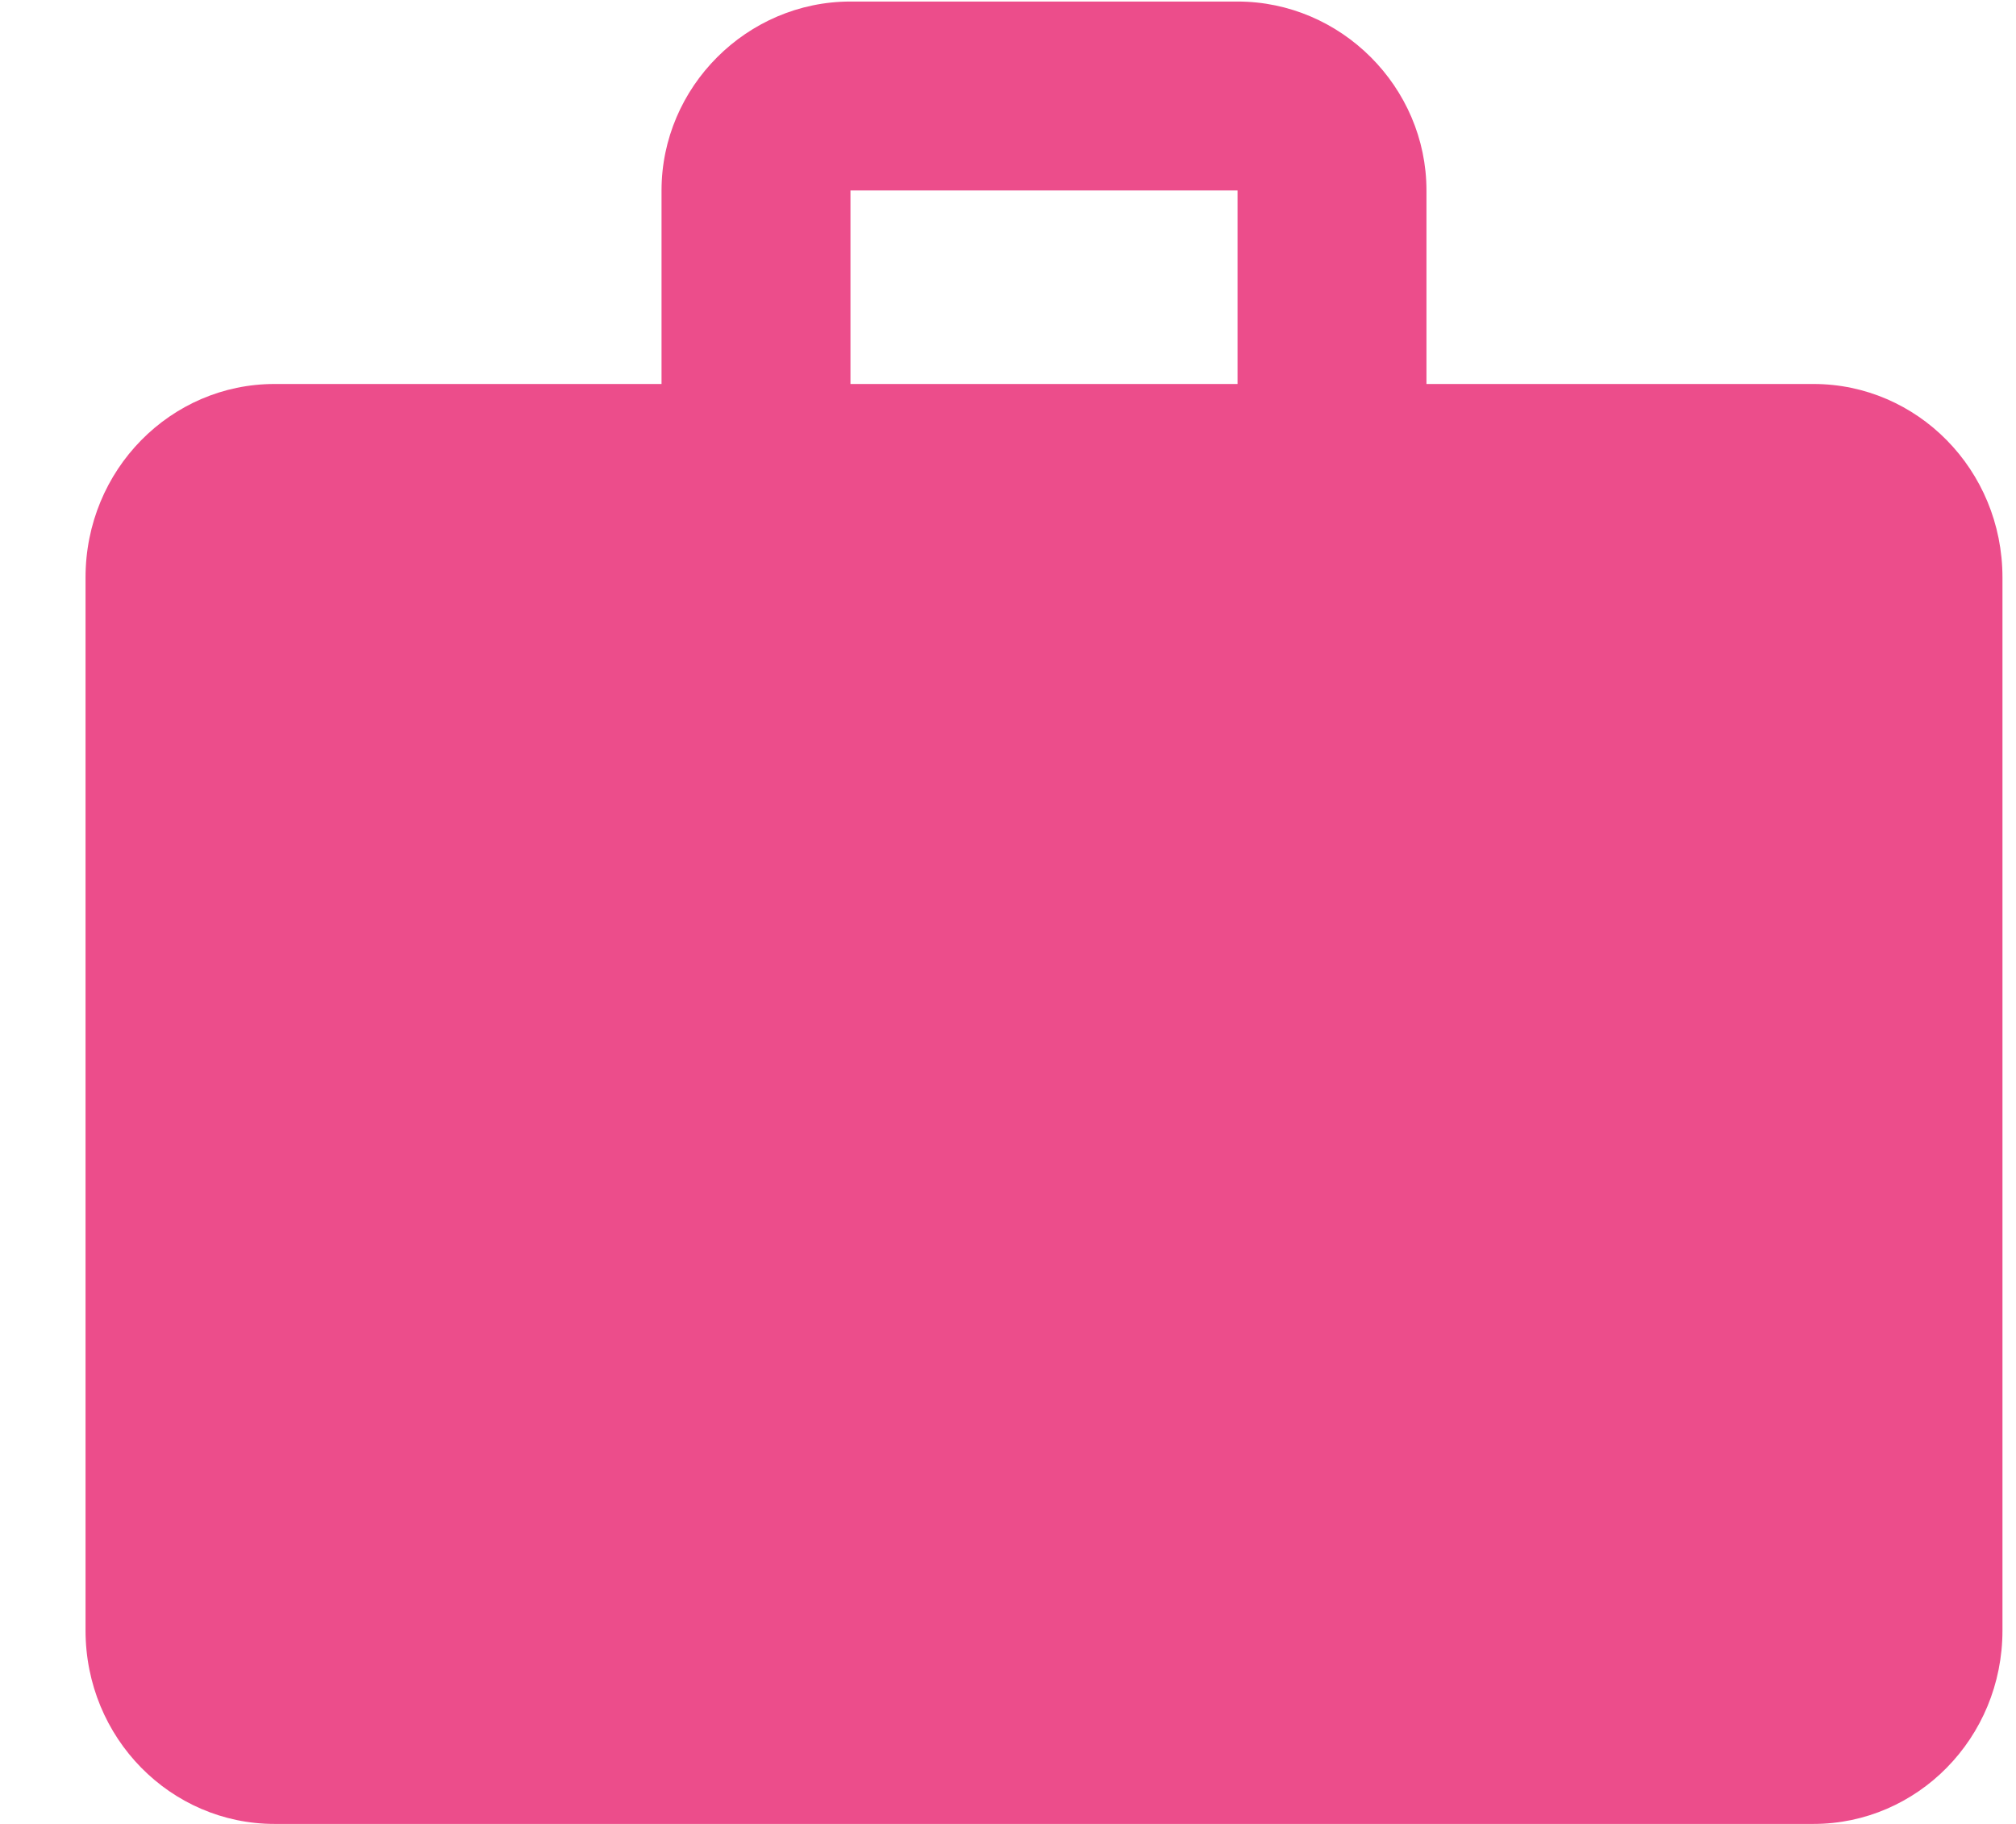 <svg width="21" height="19" viewBox="0 0 21 19" fill="none" xmlns="http://www.w3.org/2000/svg">
<path d="M18.891 4C19.969 4 20.859 4.891 20.859 6.016V16.984C20.859 18.109 19.969 19 18.891 19H2.859C1.781 19 0.891 18.109 0.891 16.984V6.016C0.891 4.891 1.781 4 2.859 4H6.891V1.984C6.891 0.906 7.781 0.016 8.859 0.016H12.891C13.969 0.016 14.859 0.906 14.859 1.984V4H18.891ZM12.891 4V1.984H8.859V4H12.891Z" fill="#EC4D8B"/>
</svg>
